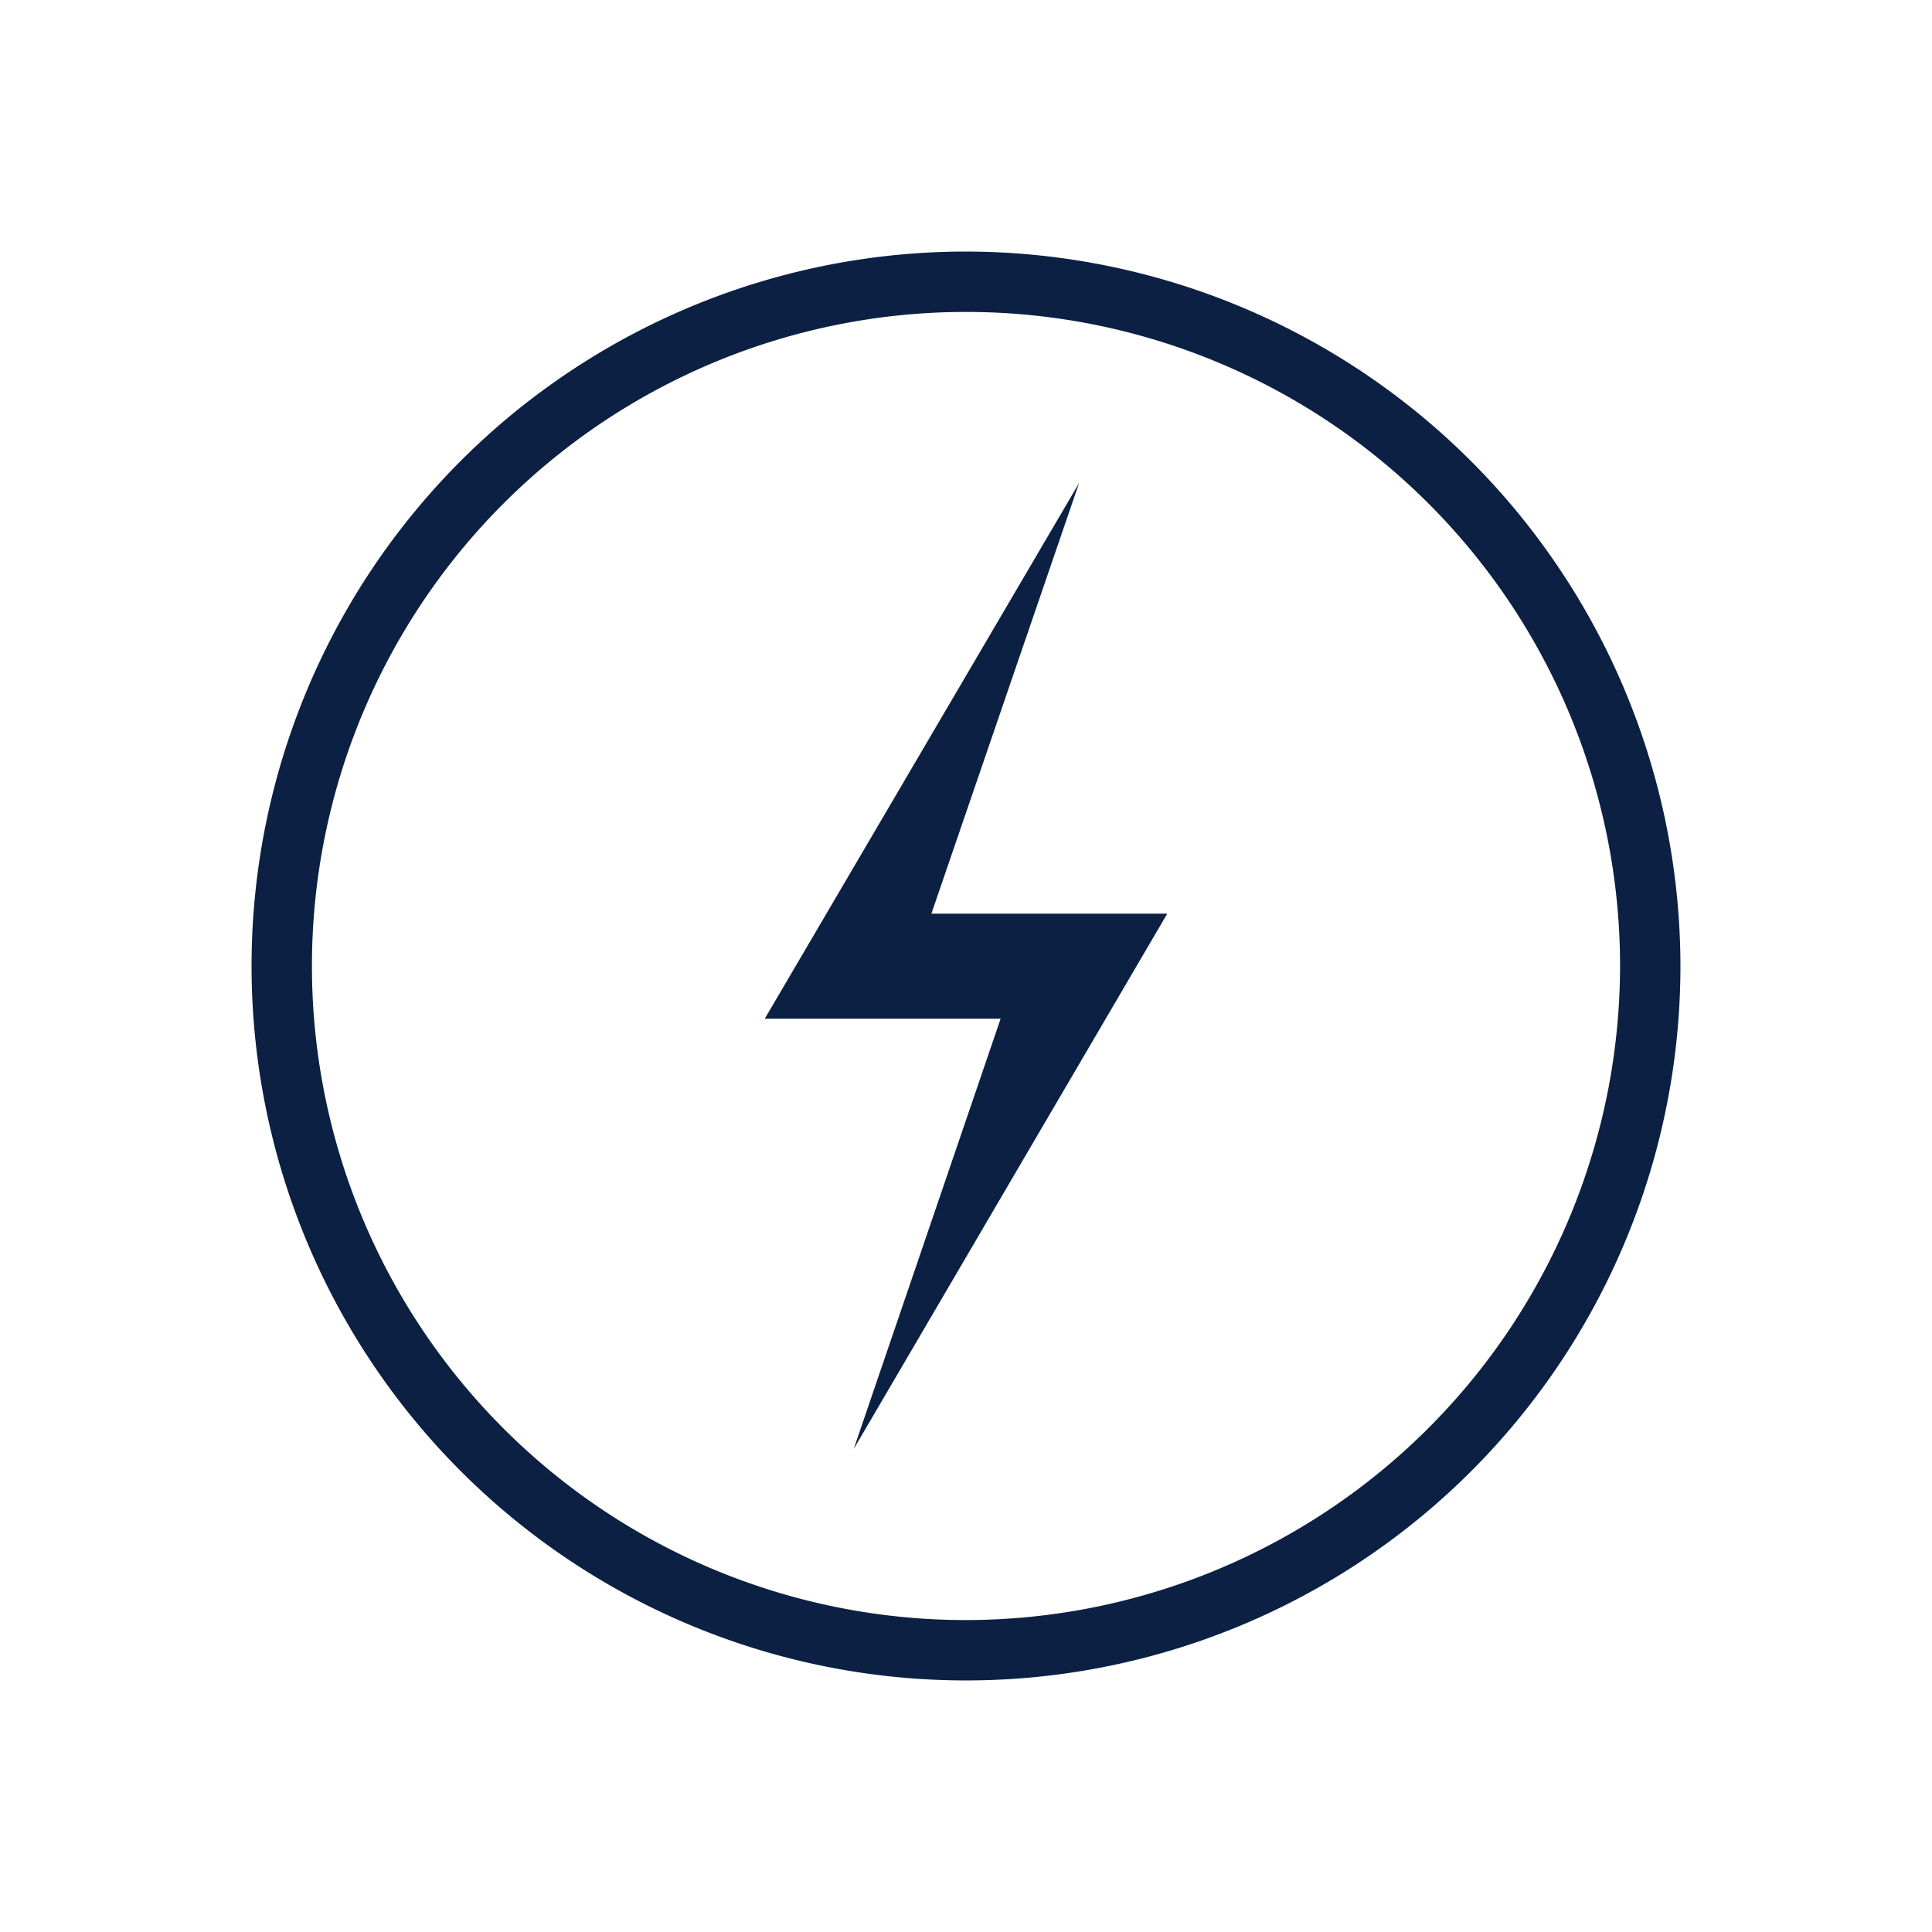 <svg id="Icons_Outlined_Blue_1.5px" data-name="Icons Outlined Blue 1.5px" xmlns="http://www.w3.org/2000/svg" viewBox="0 0 48 48"><defs><style>.cls-1{fill:#0b2043;}</style></defs><path class="cls-1" d="M24,6.25A17.75,17.75,0,1,0,41.75,24,17.77,17.77,0,0,0,24,6.25Zm0,34A16.25,16.25,0,1,1,40.25,24,16.27,16.27,0,0,1,24,40.25Z"/><polygon class="cls-1" points="26.81 12 19 25.31 24.86 25.31 21.21 36 29 22.7 23.14 22.7 26.81 12"/></svg>